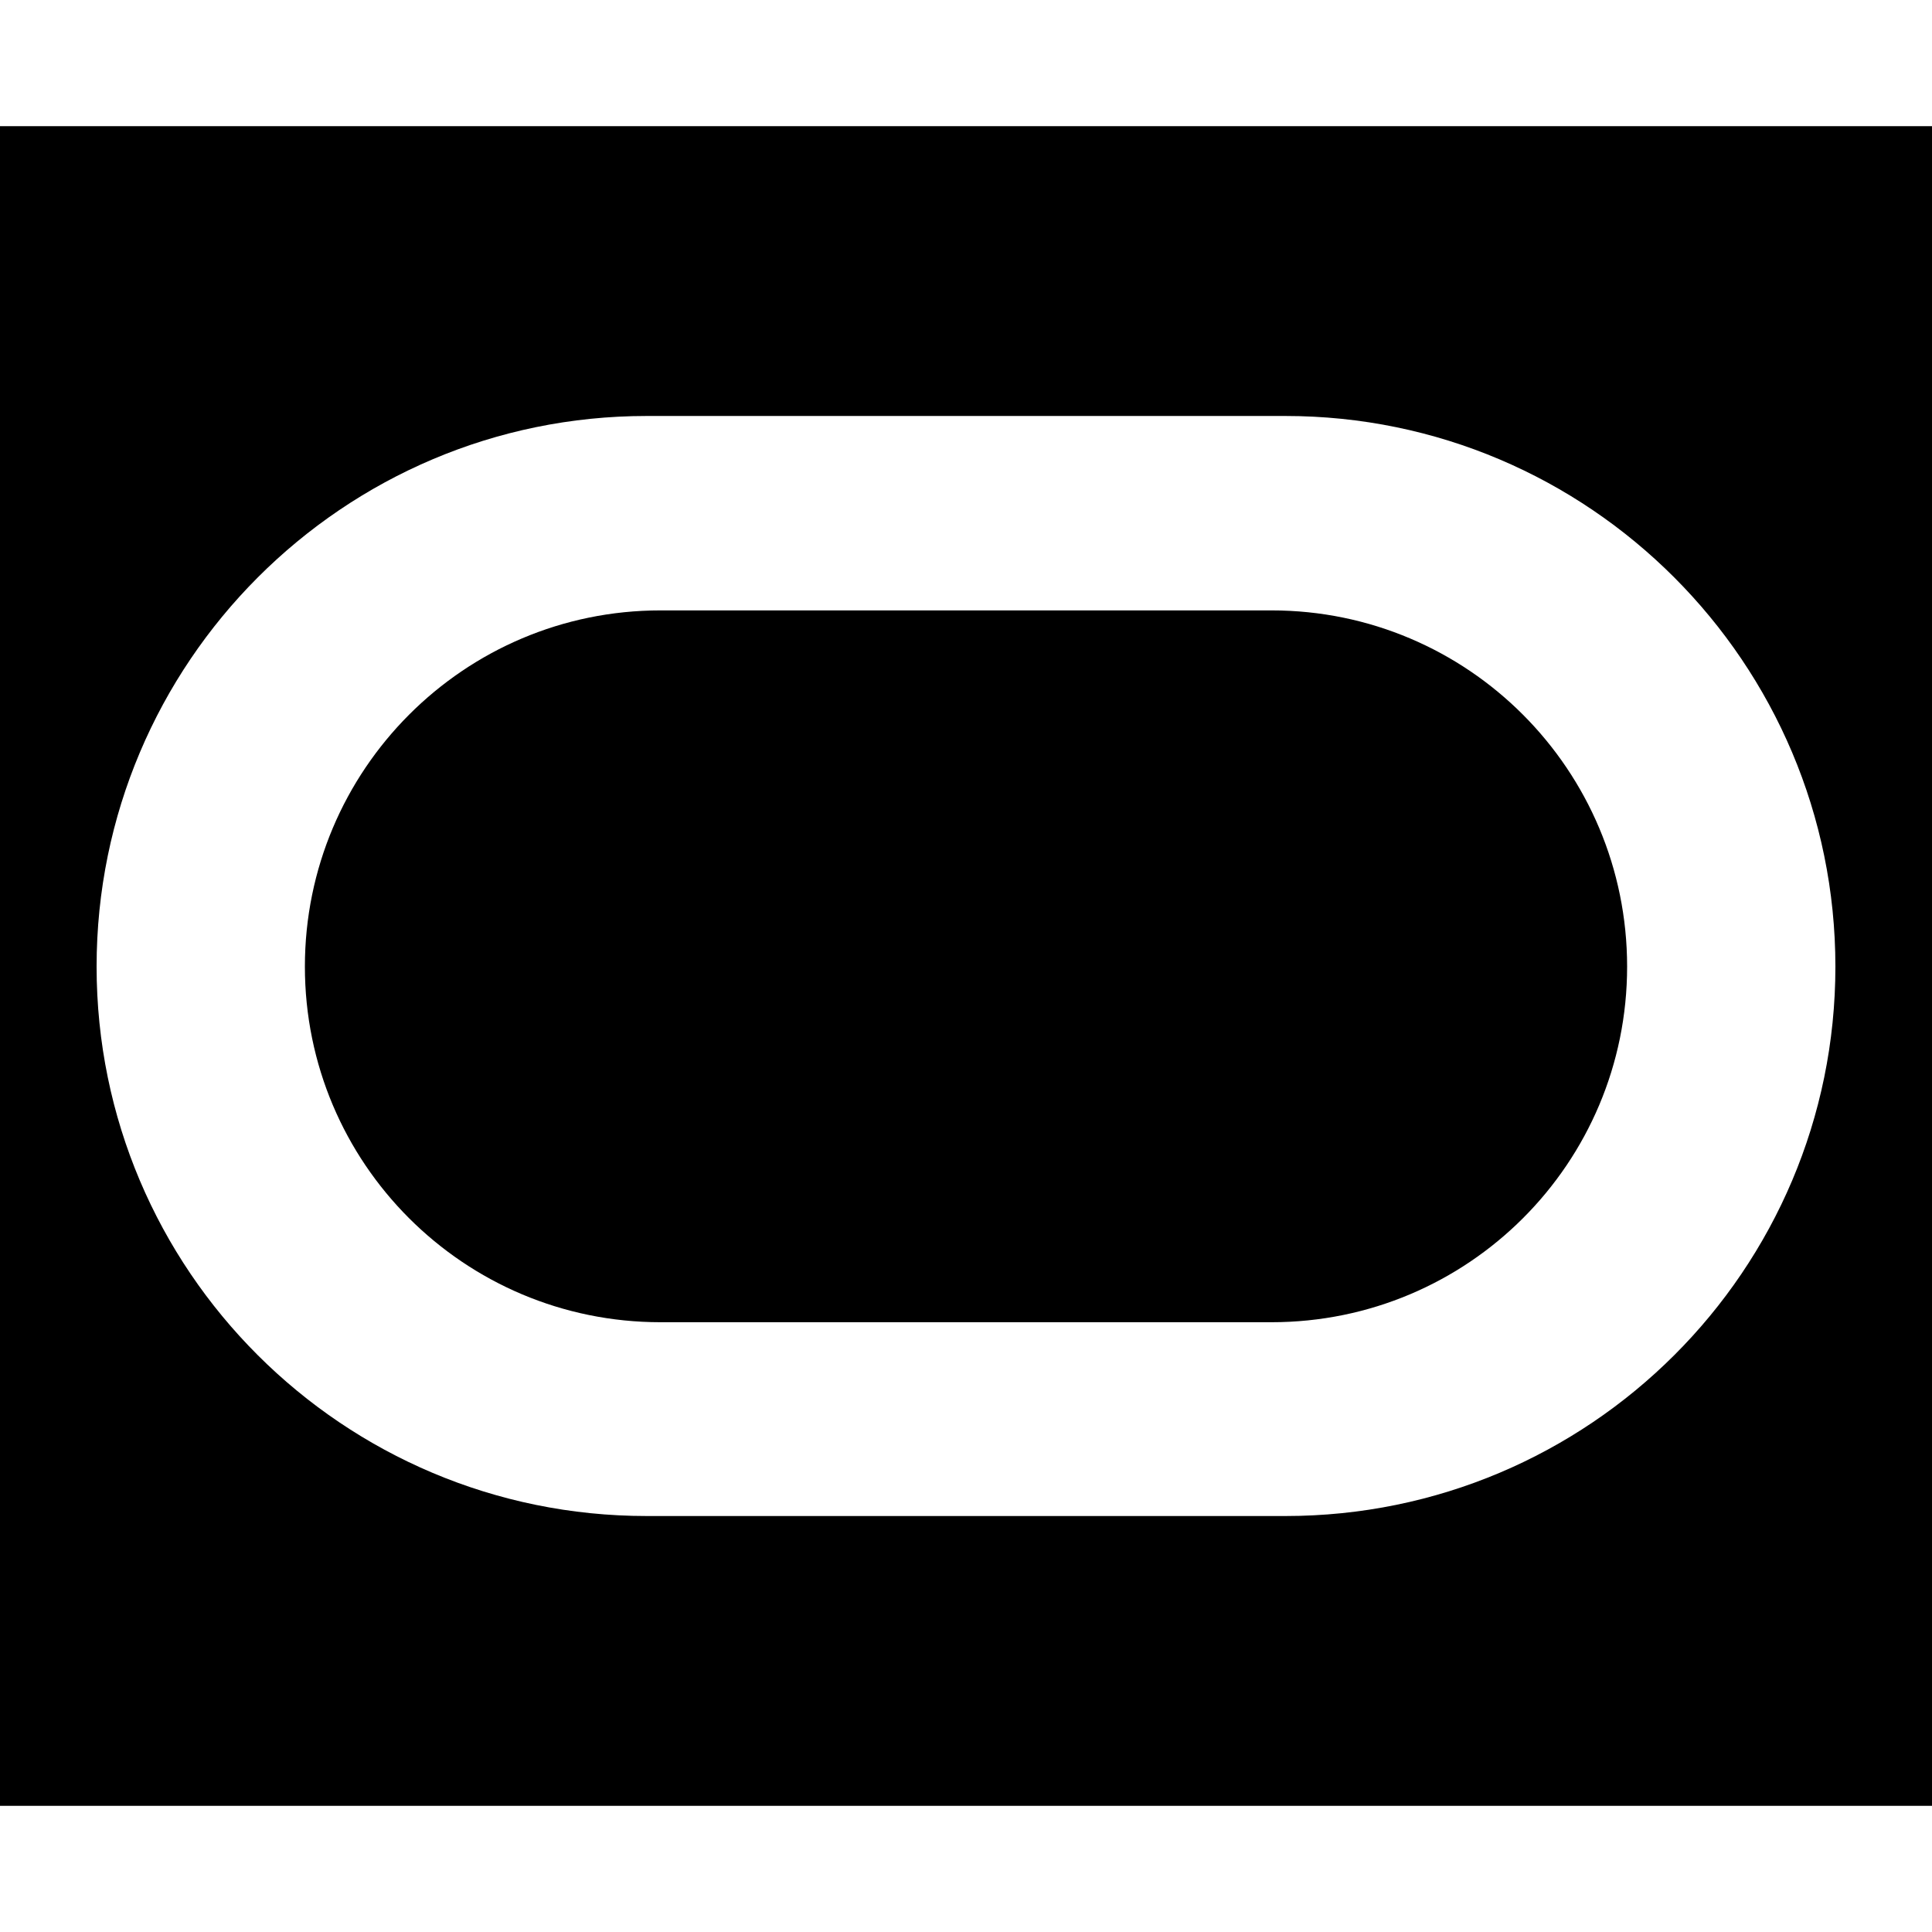 <svg version="1.1" xmlns="http://www.w3.org/2000/svg" xmlns:xlink="http://www.w3.org/1999/xlink" x="0px" y="0px" width="512px" height="512px"><path d="M0,33.439v445.123h512V33.439H0z M171.361,110.239h169.277c80.466,0,145.761,65.454,145.761,145.92c0,80.471-65.295,145.603-145.761,145.603H171.361c-80.445,0-145.761-65.132-145.761-145.603C25.6,175.693,90.916,110.239,171.361,110.239z M175.043,161.761c-52.096,0-94.244,42.307-94.244,94.397c0,52.096,42.148,94.244,94.244,94.244h161.915c52.122,0,94.244-42.148,94.244-94.244c0-52.091-42.122-94.397-94.244-94.397H175.043z"/></svg>